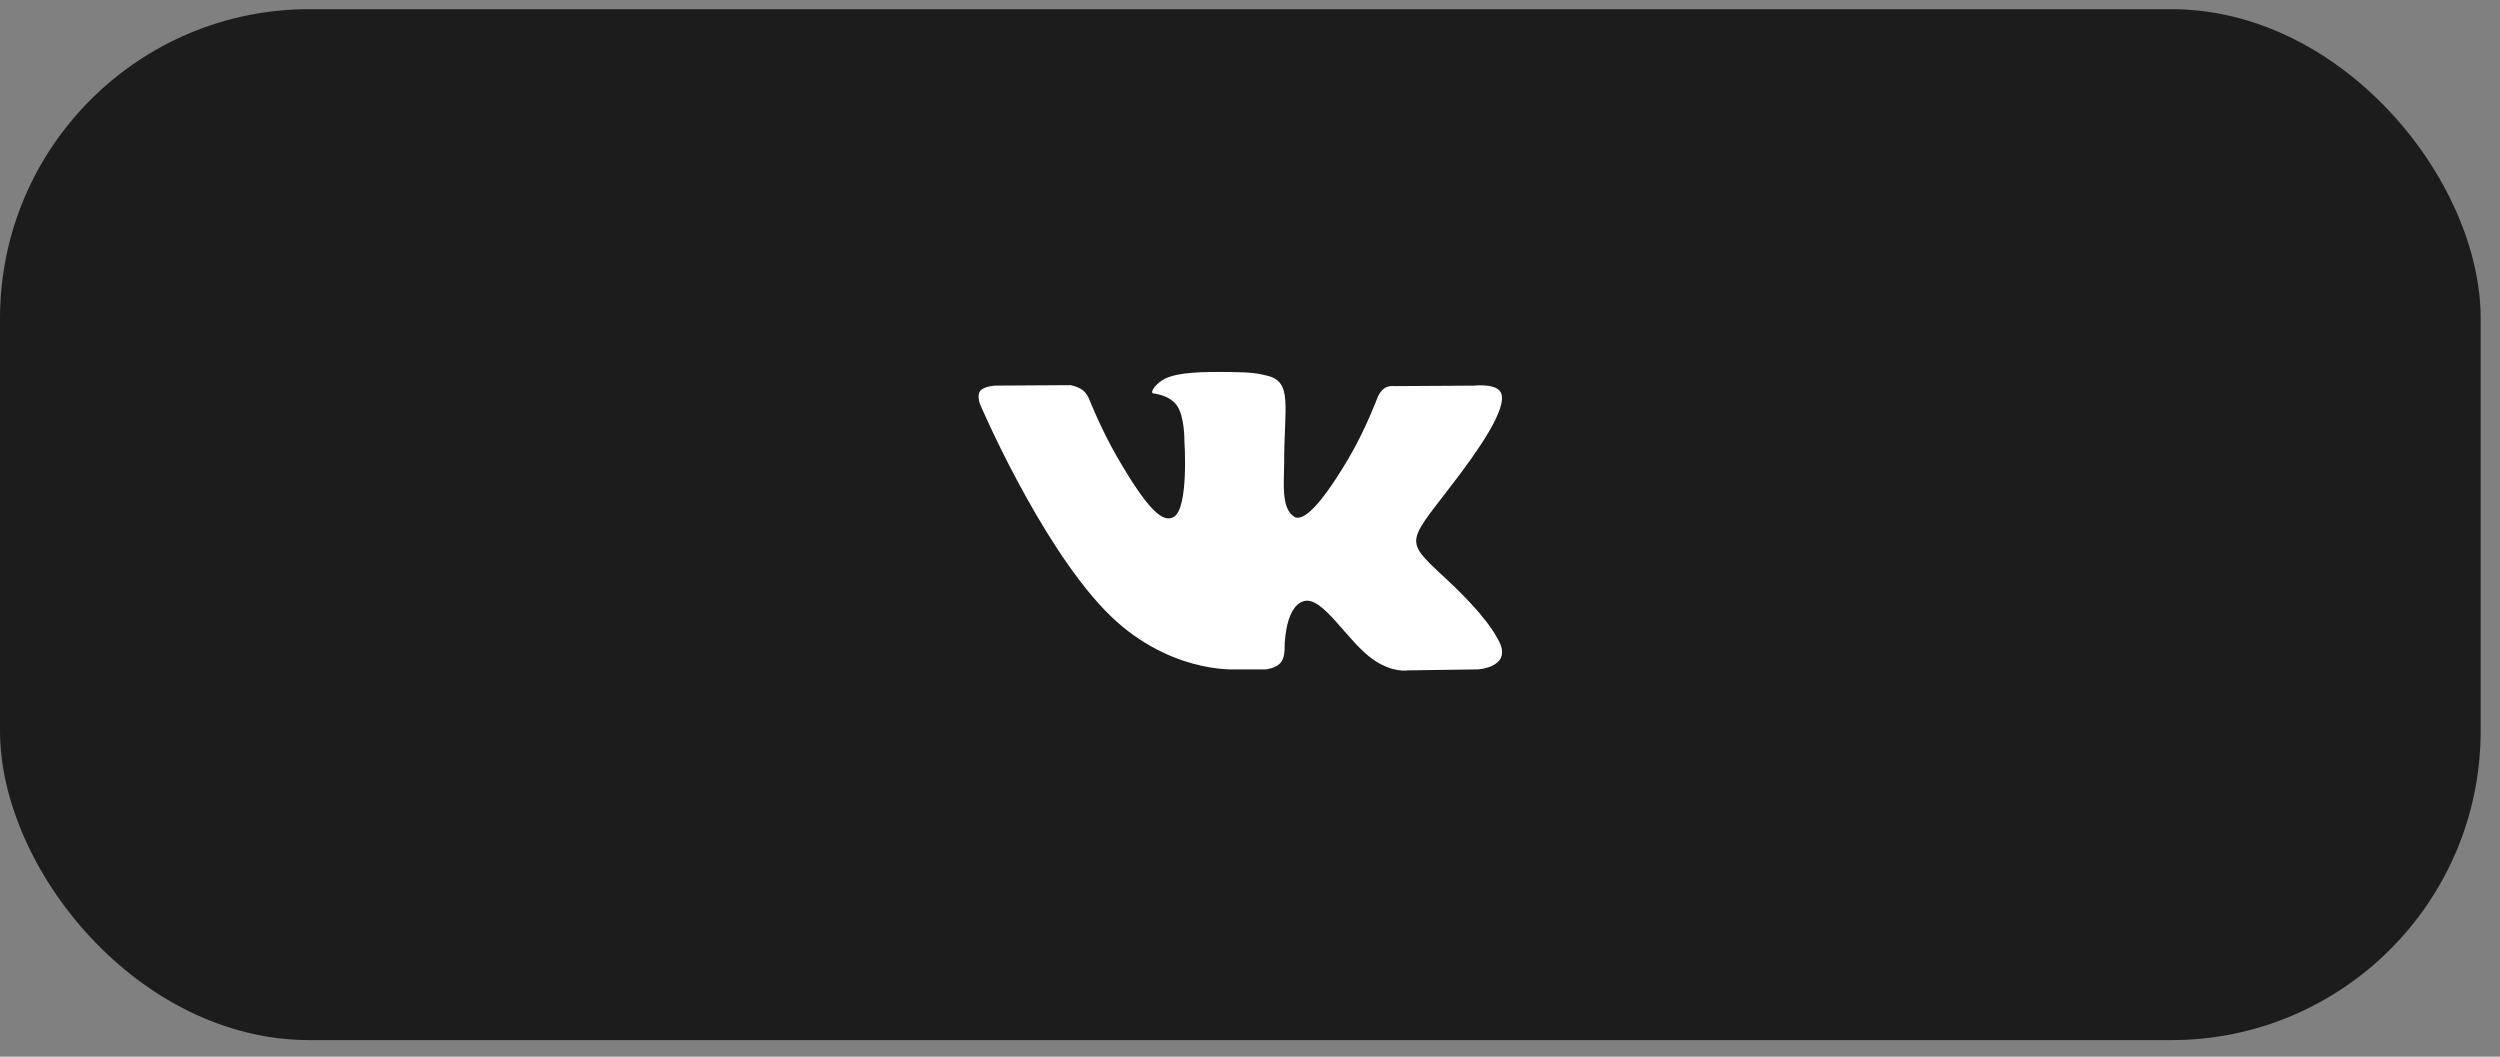 <?xml version="1.0" encoding="UTF-8"?> <svg xmlns="http://www.w3.org/2000/svg" width="97" height="41" viewBox="0 0 97 41" fill="none"><rect x="0" y="0" width="97" height="41" fill="#808080" stroke="none"/><rect y="0.356" width="96.25" height="40" rx="12" fill="#1C1C1C"></rect><g clip-path="url(#clip0_79_1097)"><path d="M58.1 24.769C58.046 24.677 57.708 23.943 56.083 22.435C54.382 20.856 54.61 21.112 56.659 18.381C57.907 16.718 58.406 15.702 58.25 15.268C58.102 14.854 57.184 14.963 57.184 14.963L54.131 14.981C54.131 14.981 53.905 14.95 53.736 15.051C53.573 15.15 53.467 15.378 53.467 15.378C53.467 15.378 52.984 16.666 52.339 17.76C50.979 20.07 50.434 20.192 50.212 20.048C49.695 19.714 49.825 18.705 49.825 17.989C49.825 15.75 50.164 14.817 49.163 14.576C48.831 14.496 48.587 14.443 47.737 14.434C46.648 14.422 45.725 14.438 45.203 14.693C44.855 14.863 44.588 15.243 44.751 15.264C44.953 15.291 45.41 15.387 45.653 15.717C45.966 16.143 45.955 17.1 45.955 17.1C45.955 17.1 46.135 19.735 45.535 20.062C45.122 20.287 44.557 19.828 43.345 17.732C42.724 16.66 42.254 15.472 42.254 15.472C42.254 15.472 42.164 15.251 42.003 15.133C41.807 14.99 41.533 14.944 41.533 14.944L38.63 14.962C38.63 14.962 38.195 14.975 38.035 15.164C37.893 15.333 38.024 15.681 38.024 15.681C38.024 15.681 40.296 20.997 42.868 23.677C45.229 26.133 47.908 25.972 47.908 25.972H49.121C49.121 25.972 49.488 25.931 49.675 25.73C49.848 25.544 49.841 25.196 49.841 25.196C49.841 25.196 49.817 23.567 50.574 23.328C51.319 23.091 52.276 24.902 53.291 25.599C54.058 26.126 54.641 26.01 54.641 26.01L57.354 25.972C57.354 25.972 58.773 25.885 58.1 24.769Z" fill="white"></path></g><defs><clipPath id="clip0_79_1097"><rect width="20.312" height="20.312" fill="white" transform="translate(37.969 10.2)"></rect></clipPath></defs></svg> 